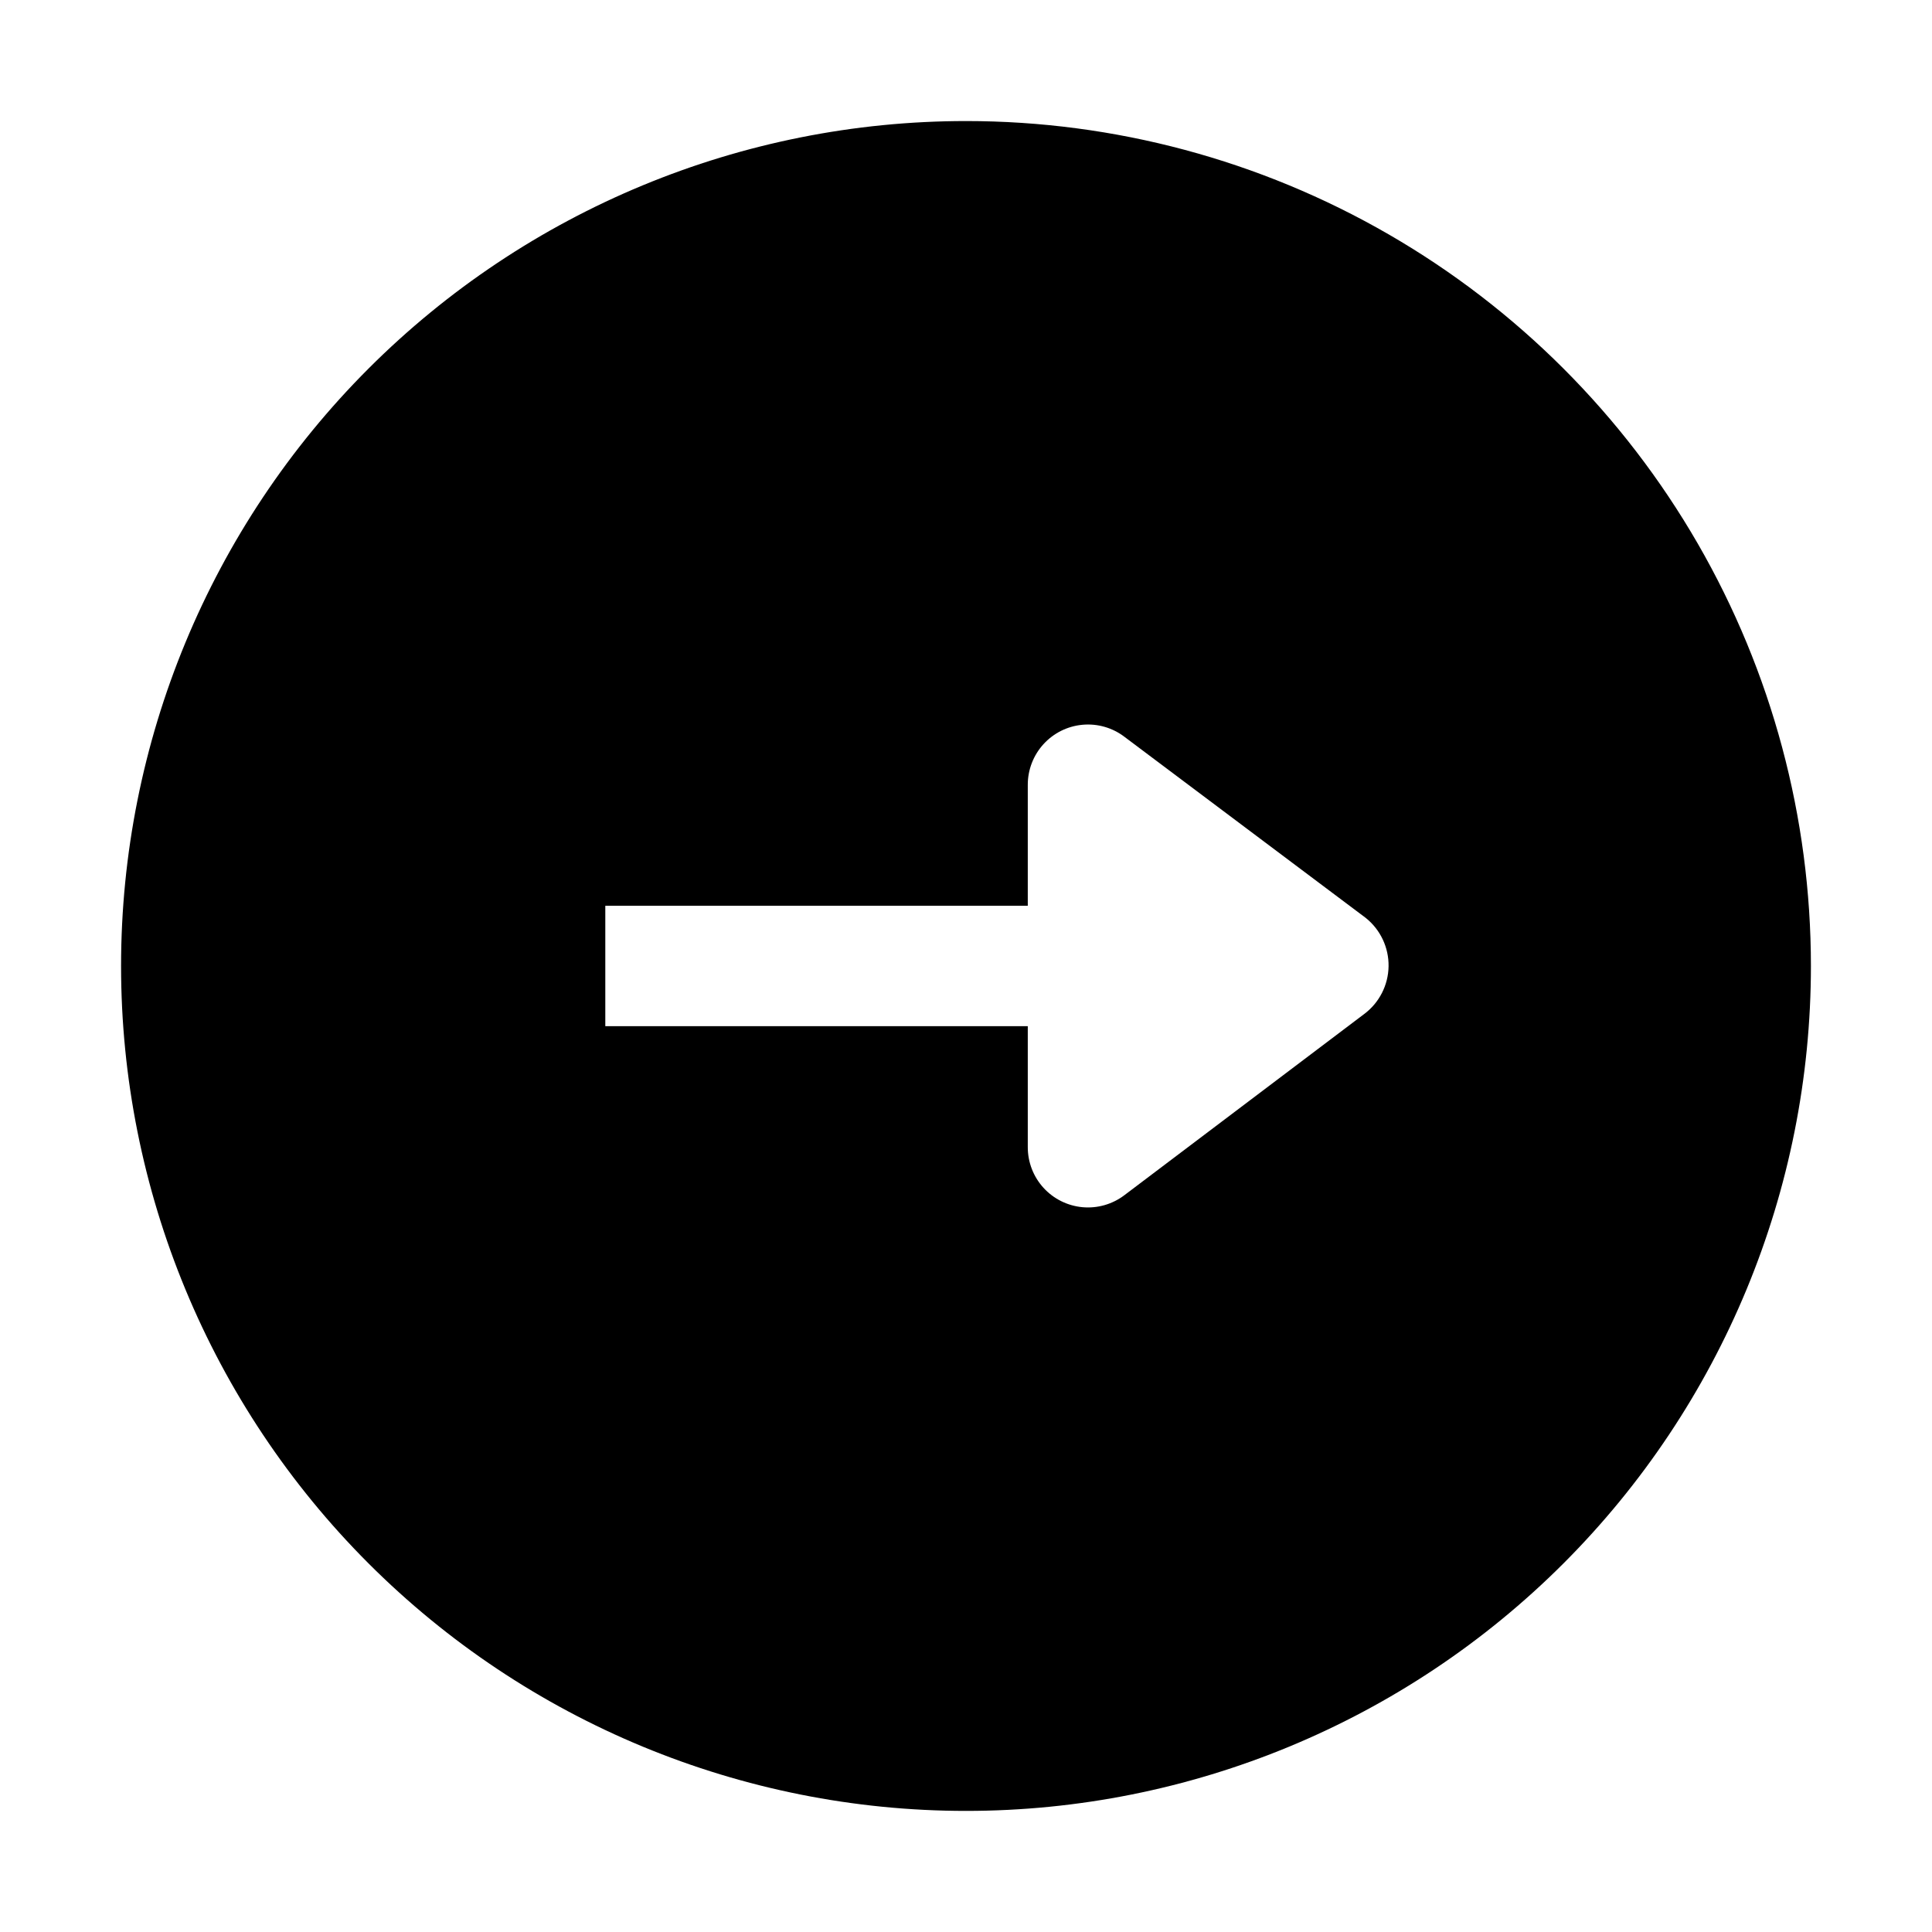 <?xml version="1.0" encoding="UTF-8"?>
<!-- Uploaded to: SVG Repo, www.svgrepo.com, Generator: SVG Repo Mixer Tools -->
<svg fill="#000000" width="800px" height="800px" version="1.1" viewBox="144 144 512 512" xmlns="http://www.w3.org/2000/svg">
 <path d="m400 176.08c-59.387 0-116.34 23.594-158.33 65.586-41.992 41.992-65.586 98.945-65.586 158.33 0 59.383 23.594 116.34 65.586 158.33 41.992 41.992 98.945 65.582 158.33 65.582 59.383 0 116.34-23.59 158.33-65.582 41.992-41.992 65.582-98.949 65.582-158.33 0-39.309-10.348-77.918-30-111.96-19.652-34.039-47.918-62.305-81.957-81.957-34.039-19.652-72.652-30-111.96-30zm105.52 236.65-63.535 48c-3.176 2.414-7.137 3.551-11.105 3.191-3.973-0.363-7.664-2.199-10.348-5.144-2.684-2.949-4.168-6.793-4.16-10.781v-32.047h-111.96v-31.91h111.96v-32.047c-0.008-3.984 1.477-7.832 4.16-10.777 2.684-2.949 6.375-4.785 10.348-5.144 3.969-0.363 7.93 0.773 11.105 3.188l63.957 48h-0.004c3.894 3.113 6.129 7.856 6.047 12.84-0.082 4.984-2.469 9.648-6.465 12.633z" fill-rule="evenodd"/>
</svg>